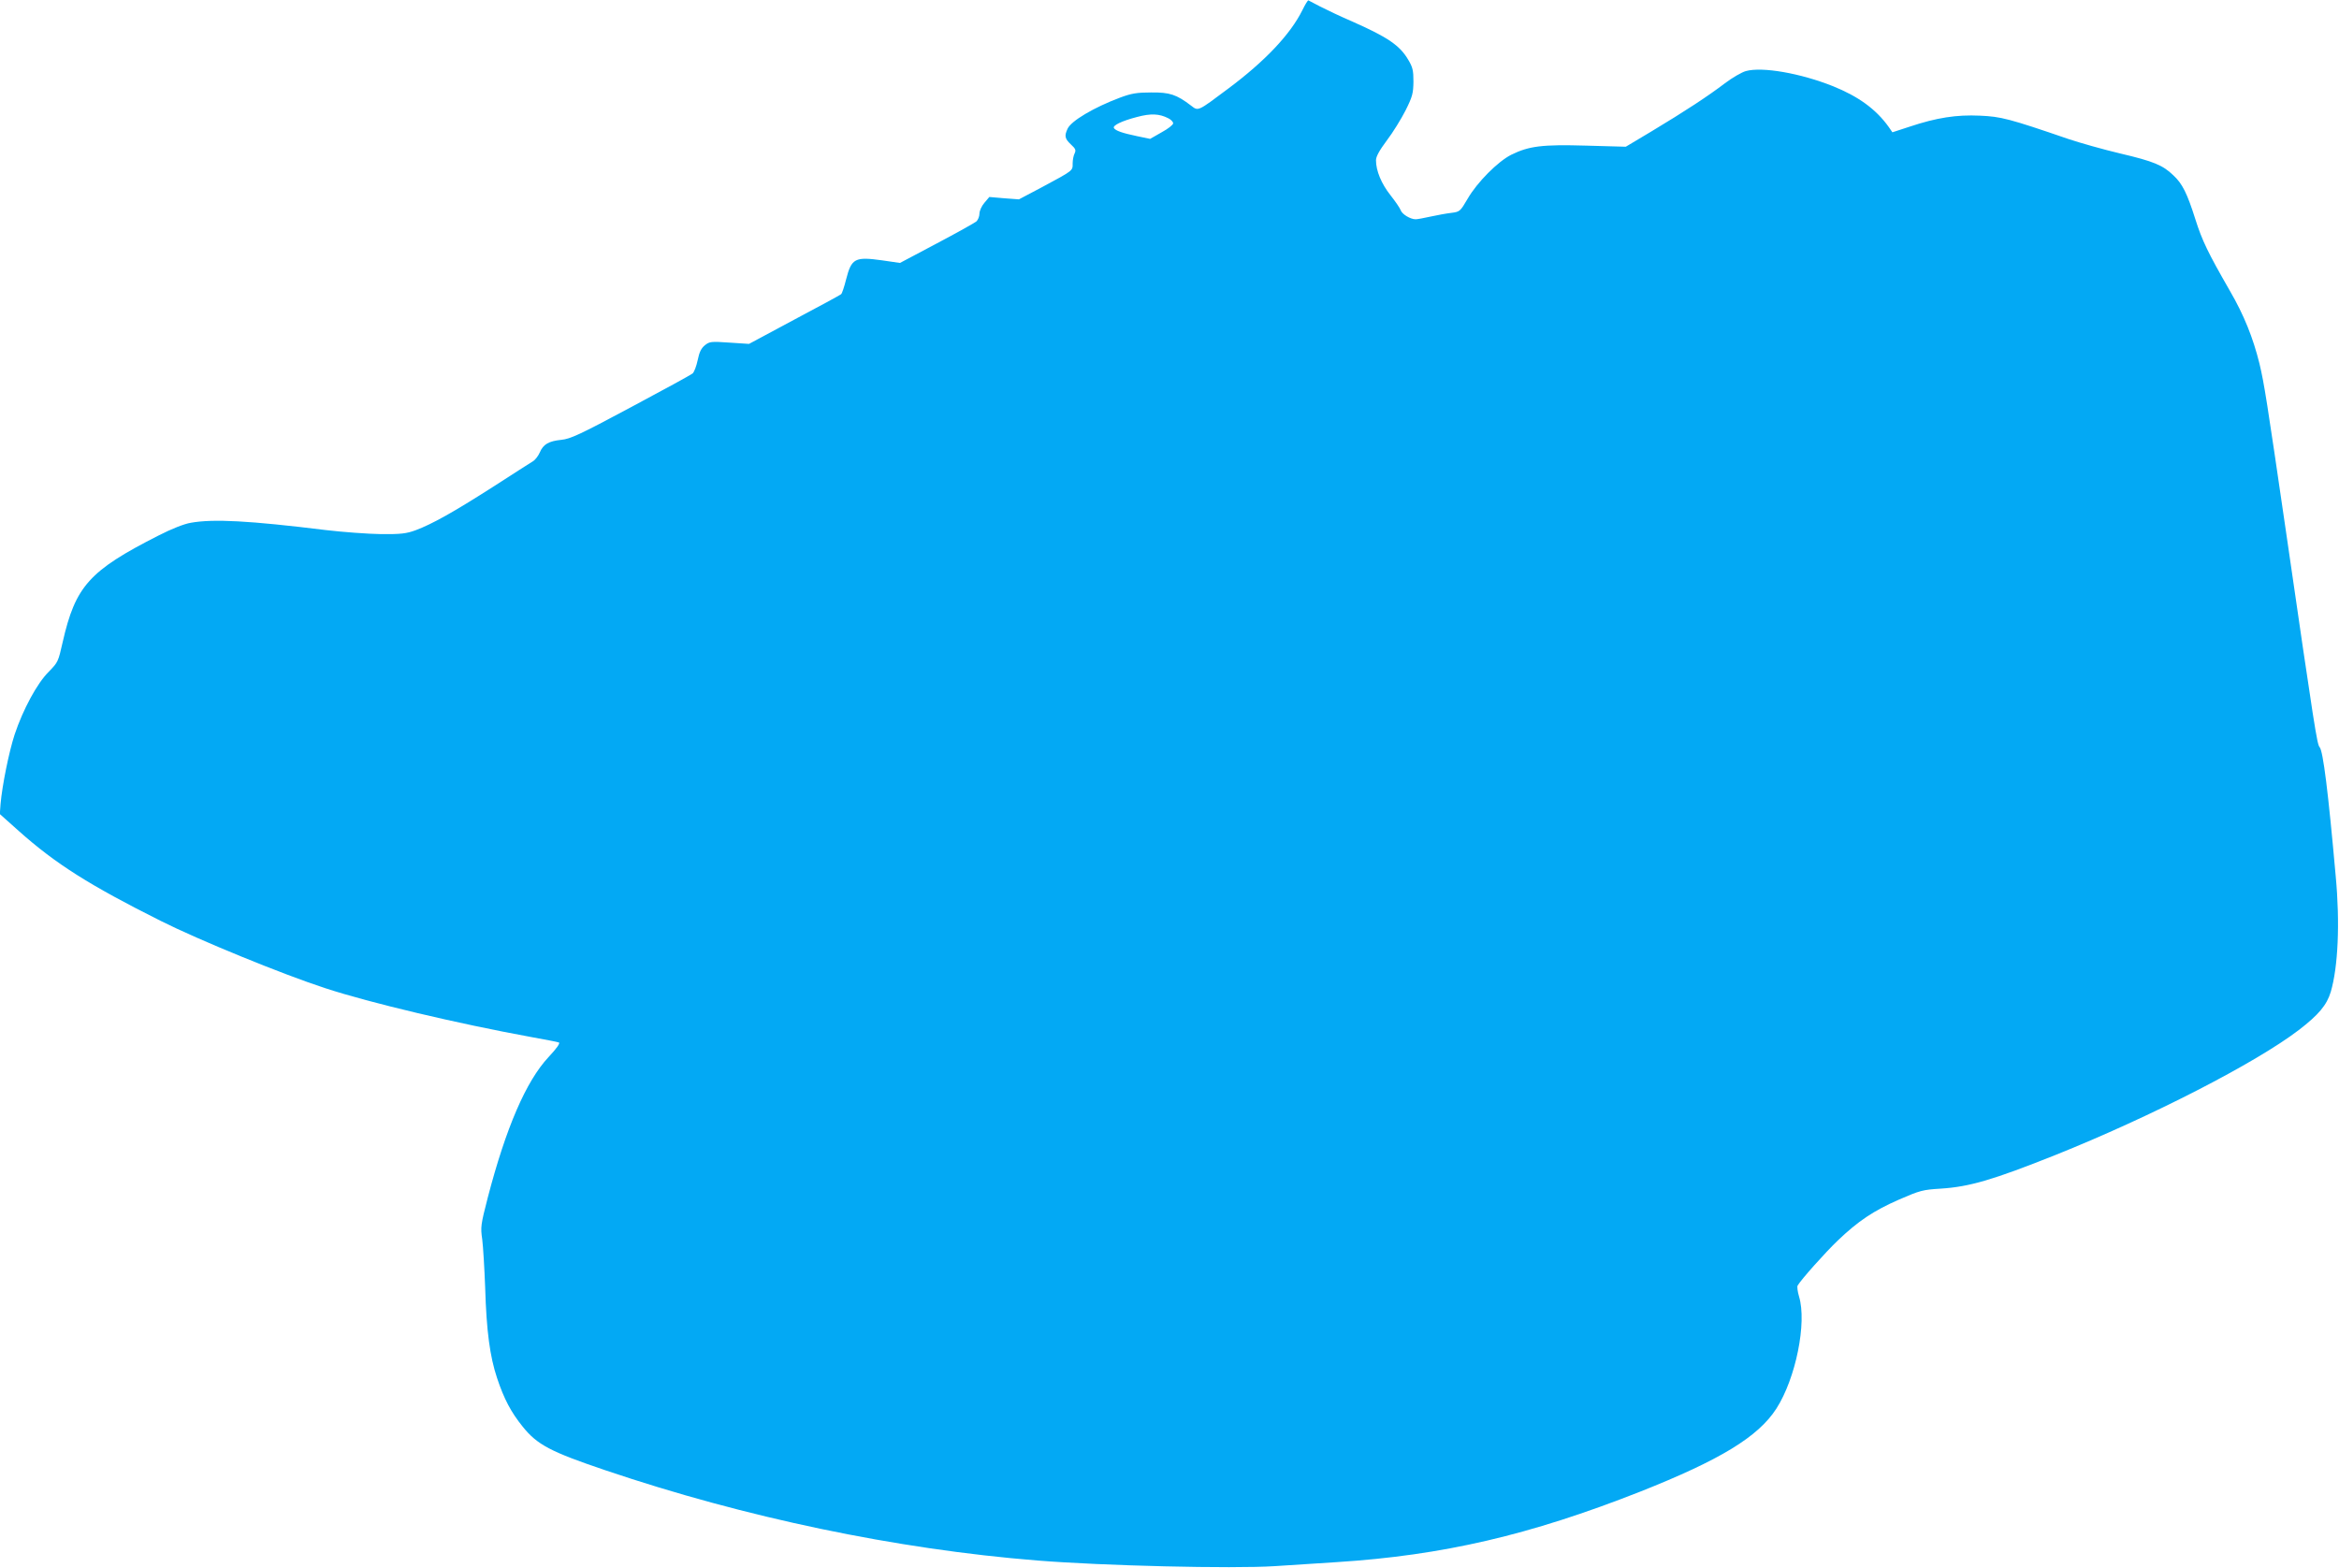 <?xml version="1.0" standalone="no"?>
<!DOCTYPE svg PUBLIC "-//W3C//DTD SVG 20010904//EN"
 "http://www.w3.org/TR/2001/REC-SVG-20010904/DTD/svg10.dtd">
<svg version="1.0" xmlns="http://www.w3.org/2000/svg"
 width="1280pt" height="858pt" viewBox="0 0 1280 858"
 preserveAspectRatio="xMidYMid meet">
<g transform="translate(0,858) scale(0.1,-0.1)"
fill="#03a9f4" stroke="none">
<path d="M7127 8524 c-65 -131 -203 -278 -407 -430 -167 -125 -162 -123 -202
-92 -80 61 -117 73 -218 72 -78 0 -108 -5 -170 -28 -144 -54 -269 -128 -288
-171 -18 -39 -15 -54 19 -86 25 -23 28 -31 20 -48 -6 -11 -11 -36 -11 -55 0
-41 6 -37 -169 -131 l-125 -66 -81 6 -81 7 -27 -32 c-15 -17 -27 -44 -27 -59
0 -15 -8 -35 -17 -43 -10 -8 -108 -63 -218 -121 l-200 -106 -96 14 c-151 21
-169 12 -199 -105 -10 -40 -22 -76 -27 -80 -4 -4 -120 -67 -256 -139 l-248
-133 -107 7 c-100 7 -109 6 -134 -14 -20 -16 -31 -37 -40 -82 -7 -33 -19 -65
-28 -73 -8 -7 -160 -90 -338 -185 -282 -151 -331 -173 -380 -178 -69 -7 -99
-24 -118 -69 -8 -18 -24 -40 -37 -48 -12 -7 -111 -71 -220 -141 -216 -138
-332 -203 -423 -237 -50 -18 -79 -22 -189 -21 -71 1 -207 11 -301 22 -422 52
-617 62 -740 40 -36 -6 -105 -33 -177 -70 -378 -192 -454 -276 -524 -583 -24
-107 -26 -111 -76 -162 -63 -62 -141 -206 -187 -344 -31 -95 -68 -278 -77
-380 l-4 -55 103 -92 c203 -181 387 -297 778 -493 209 -105 669 -293 900 -368
243 -80 726 -194 1125 -267 77 -14 146 -27 153 -30 9 -3 -10 -31 -57 -81 -122
-131 -232 -385 -332 -769 -38 -148 -40 -160 -30 -228 5 -40 12 -157 16 -262 7
-240 26 -379 65 -496 38 -115 77 -188 140 -266 80 -100 153 -138 455 -240 763
-258 1589 -431 2360 -493 359 -29 1071 -46 1300 -31 99 6 252 16 340 22 581
37 1057 148 1659 385 439 174 647 300 747 455 106 165 168 470 124 614 -8 27
-11 53 -8 59 18 32 153 183 220 247 112 107 196 163 335 224 115 50 130 54
228 60 158 10 287 48 628 184 524 210 1095 503 1332 684 108 83 153 136 175
209 40 136 51 376 27 633 -41 461 -69 685 -88 706 -14 15 -27 97 -184 1179
-106 727 -119 809 -145 919 -35 142 -85 267 -163 401 -119 207 -151 273 -188
390 -45 142 -71 195 -121 241 -57 55 -107 76 -290 119 -93 22 -220 58 -283 79
-326 112 -370 123 -485 128 -128 6 -237 -11 -384 -60 l-95 -31 -20 29 c-70 98
-167 168 -307 224 -176 70 -385 107 -475 82 -22 -6 -74 -36 -115 -67 -89 -68
-215 -151 -403 -264 l-139 -83 -216 6 c-242 7 -313 -2 -411 -50 -73 -37 -186
-150 -238 -240 -41 -70 -43 -72 -90 -78 -26 -3 -76 -12 -112 -20 -36 -8 -73
-15 -83 -15 -29 0 -75 28 -82 50 -4 11 -29 48 -56 82 -49 62 -79 133 -79 191
0 20 18 53 59 108 33 43 79 118 103 165 38 76 42 94 43 157 0 61 -4 79 -28
119 -46 79 -112 124 -304 209 -65 28 -145 66 -178 83 -33 17 -62 32 -65 34 -3
1 -18 -23 -33 -54z m-734 -591 c15 -7 27 -20 27 -28 0 -8 -28 -30 -63 -49
l-63 -36 -72 15 c-82 17 -117 30 -126 44 -9 14 42 39 127 61 75 20 121 18 170
-7z"/>
</g>
</svg>
